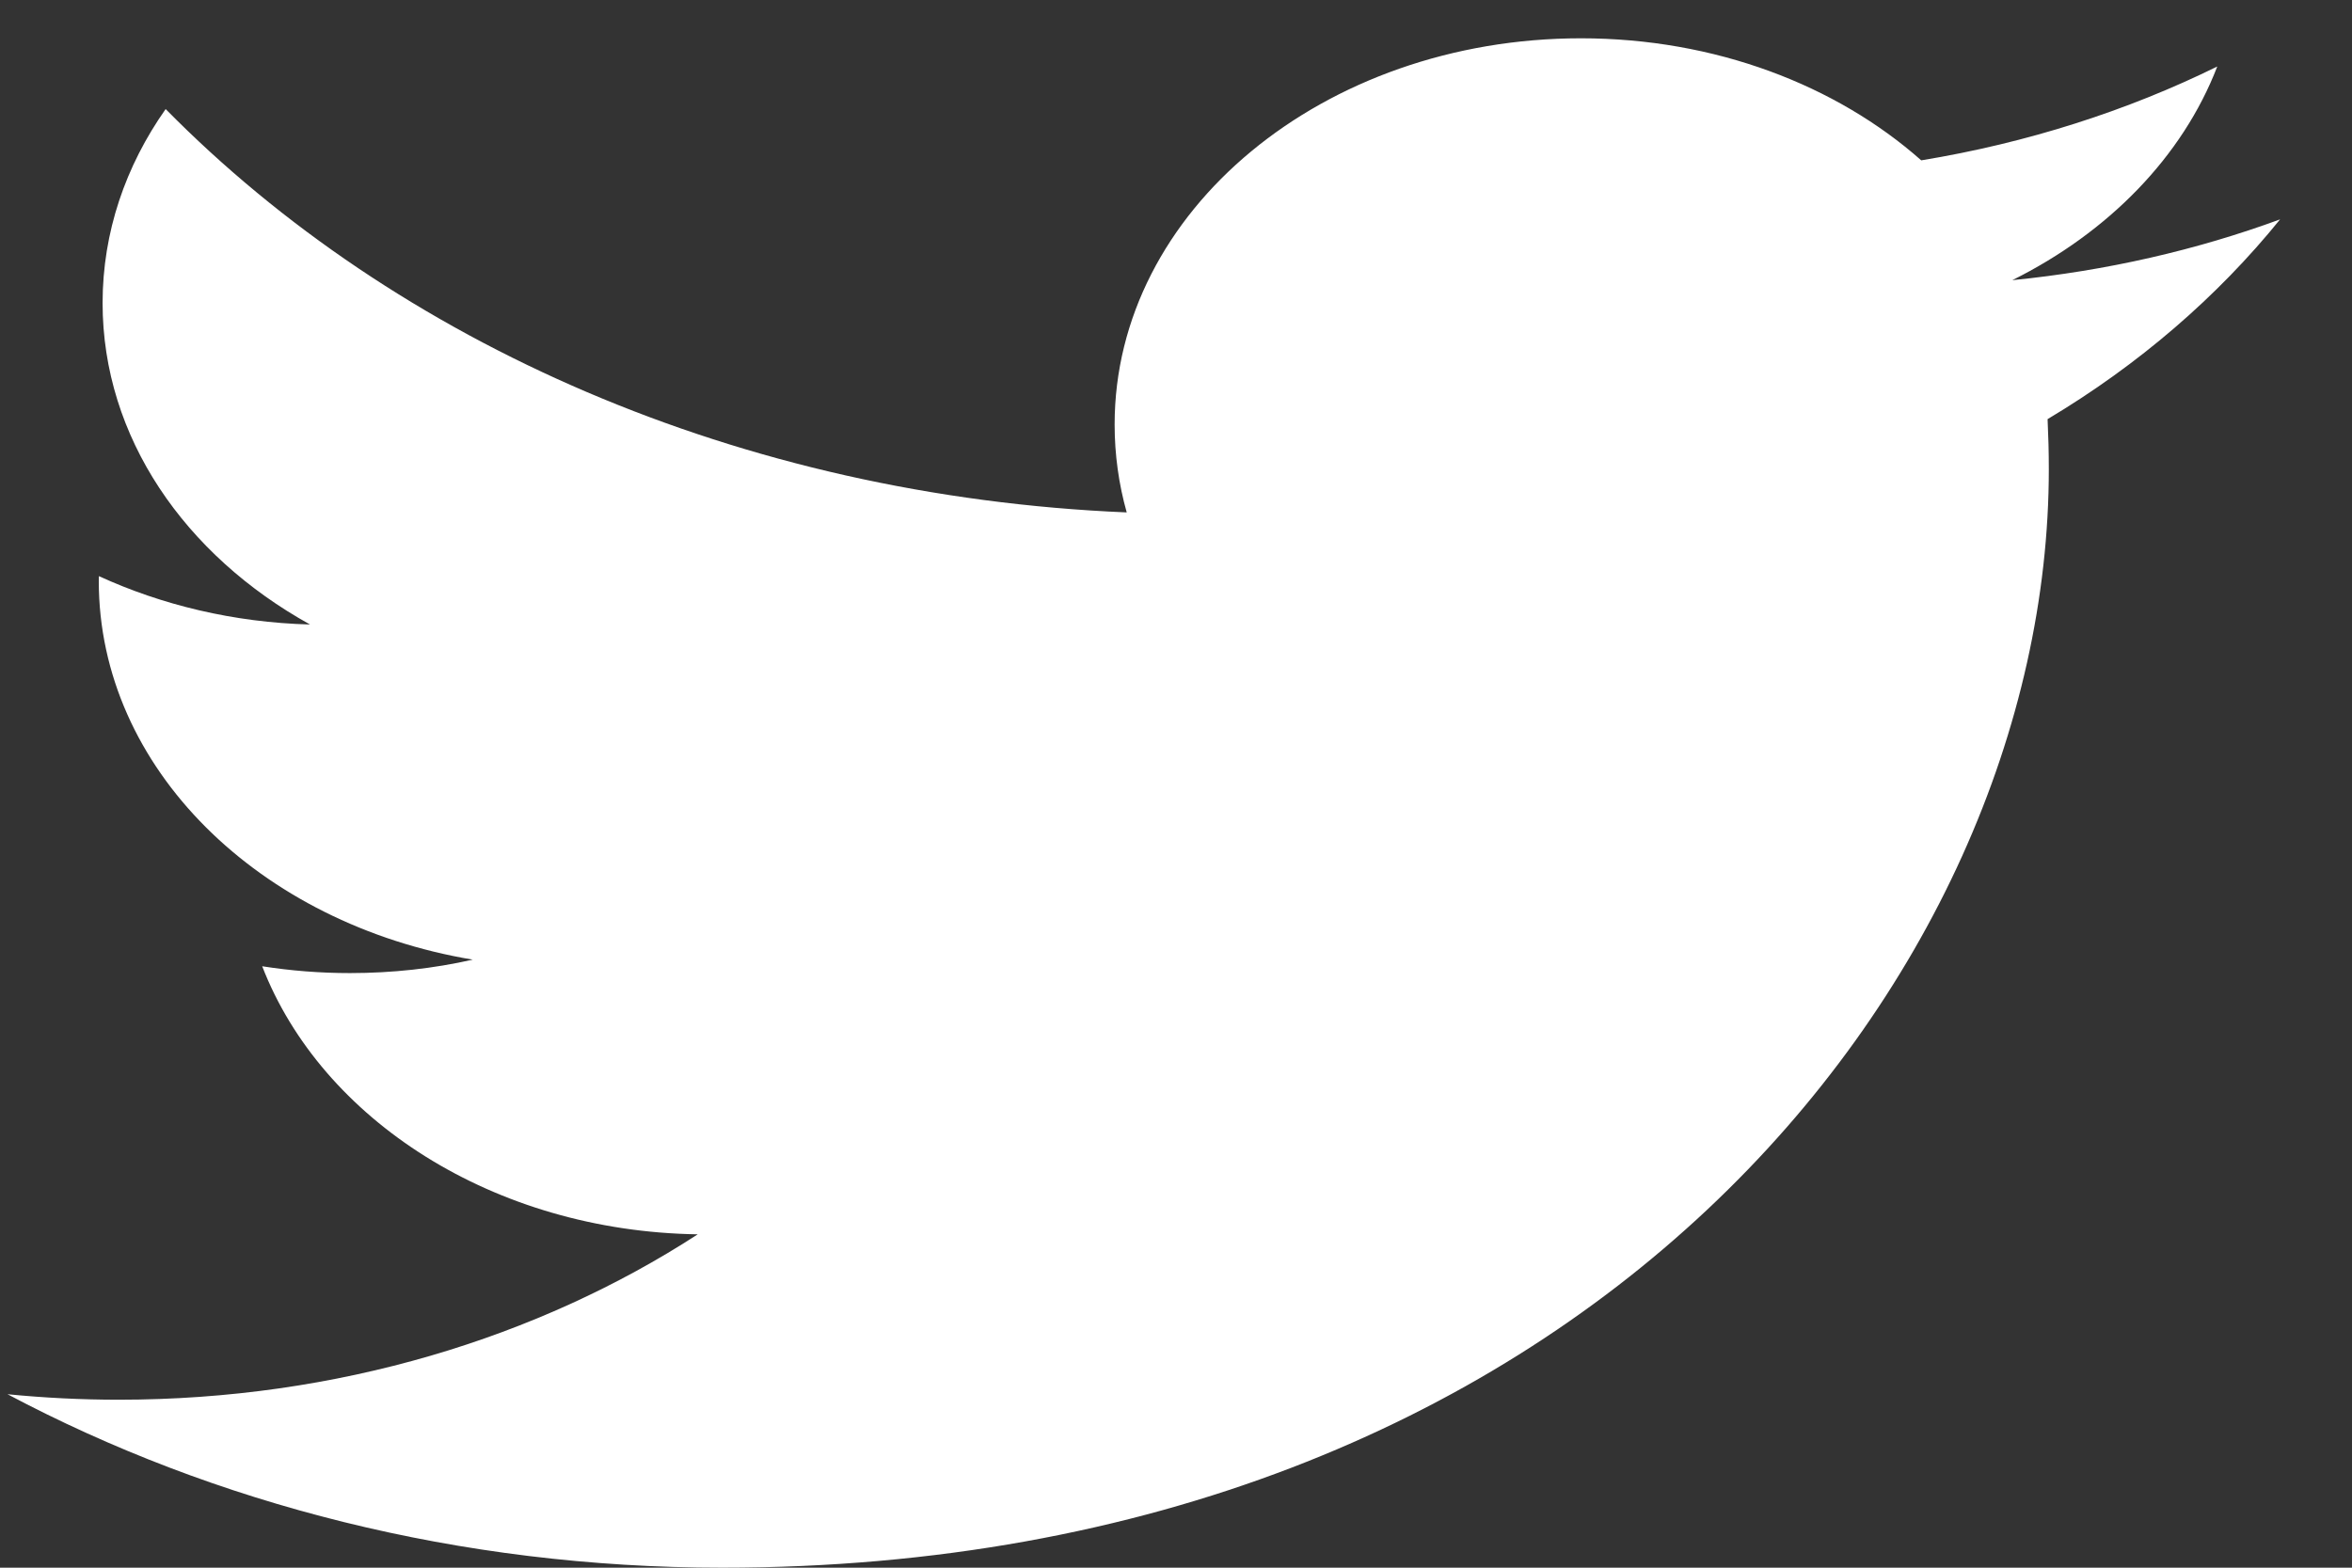 <svg xmlns="http://www.w3.org/2000/svg" xmlns:xlink="http://www.w3.org/1999/xlink" width="21px" height="14px">
<rect width="100%" height="100%" fill="#333333" stroke="none"/>
<path fill-rule="evenodd"  fill="rgb(255, 255, 255)"
 d="M20.358,1.959 C19.612,2.233 18.809,2.418 17.967,2.502 C18.826,2.075 19.487,1.399 19.797,0.594 C18.994,0.989 18.102,1.276 17.154,1.432 C16.395,0.760 15.313,0.342 14.116,0.342 C11.816,0.342 9.952,1.885 9.952,3.791 C9.952,4.060 9.989,4.324 10.060,4.576 C6.601,4.431 3.533,3.059 1.479,0.974 C1.121,1.482 0.916,2.074 0.916,2.706 C0.916,3.904 1.651,4.958 2.768,5.577 C2.086,5.559 1.443,5.402 0.883,5.145 C0.882,5.158 0.882,5.173 0.882,5.189 C0.882,6.860 2.317,8.252 4.221,8.570 C3.872,8.649 3.504,8.690 3.125,8.690 C2.857,8.690 2.595,8.669 2.341,8.629 C2.871,9.998 4.408,10.996 6.230,11.023 C4.805,11.947 3.010,12.500 1.060,12.500 C0.724,12.500 0.392,12.483 0.067,12.451 C1.909,13.428 4.098,14.000 6.448,14.000 C14.106,14.000 18.293,8.746 18.293,4.190 C18.293,4.040 18.289,3.891 18.282,3.743 C19.095,3.258 19.800,2.649 20.358,1.959 Z"/>
</svg>